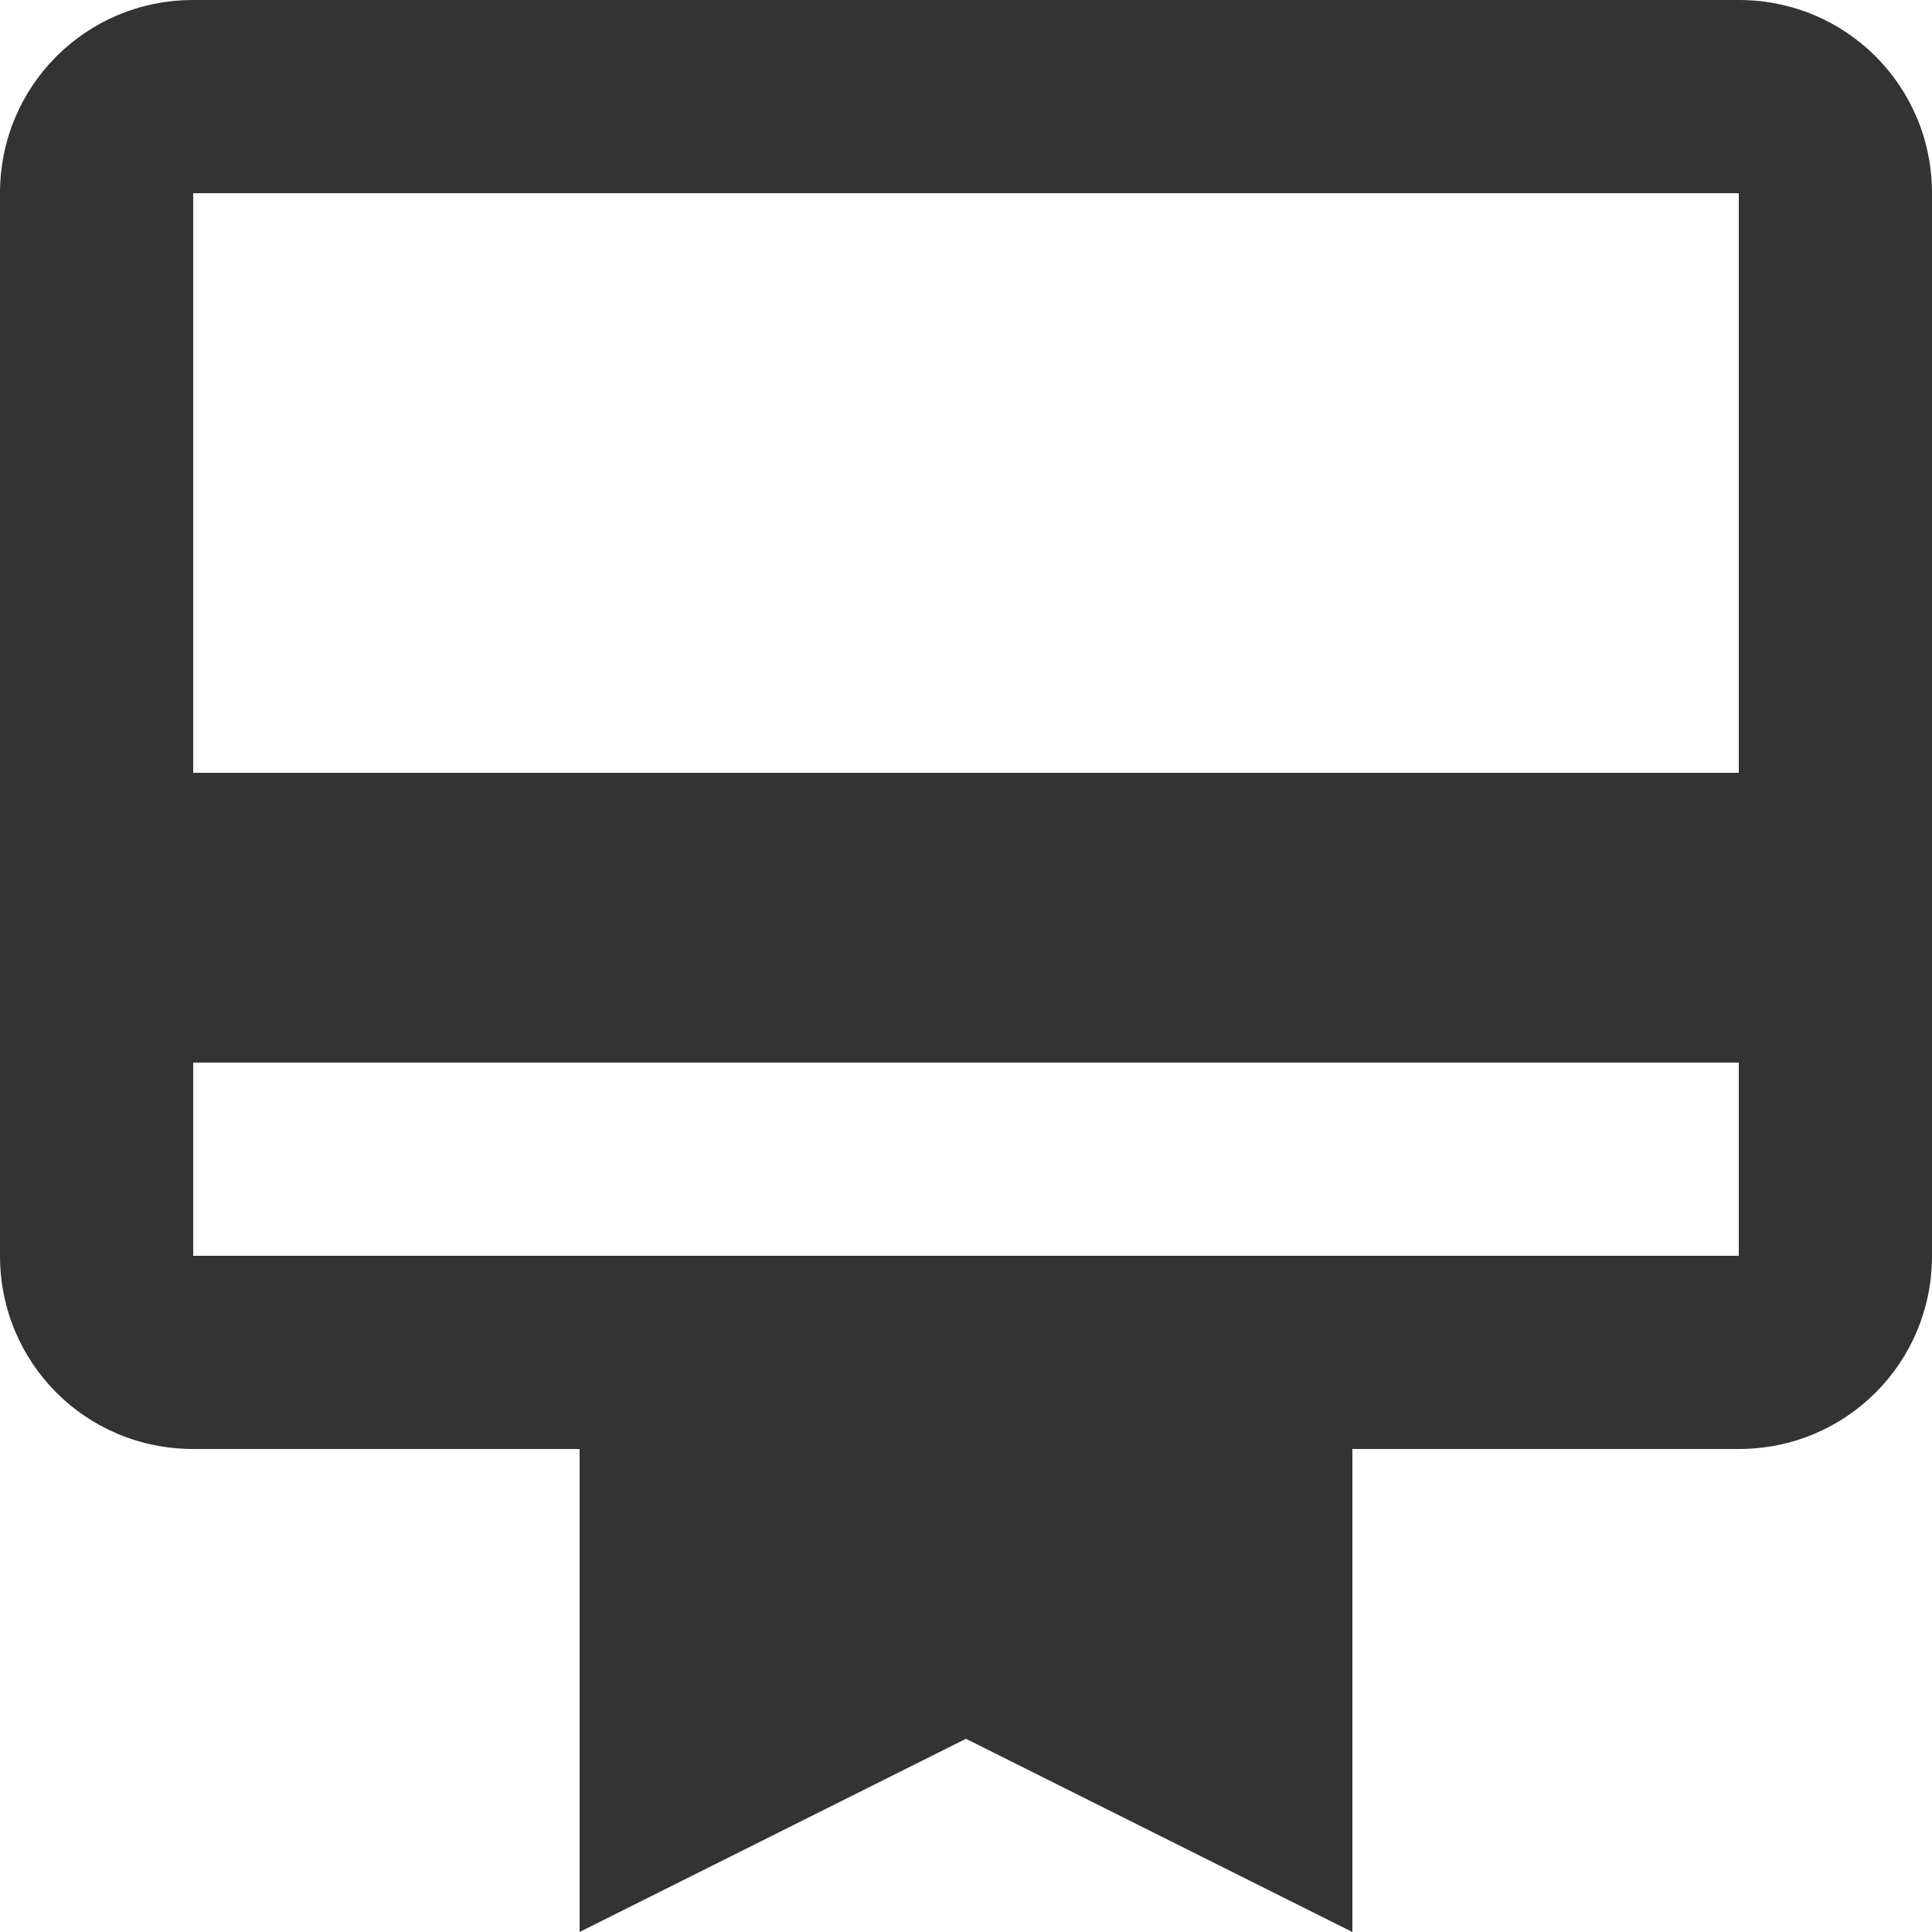 <svg width="10" height="10" viewBox="0 0 10 10" fill="none" xmlns="http://www.w3.org/2000/svg">
<path d="M9 0H1C0.445 0 0 0.445 0 1V6.5C0 7.055 0.445 7.5 1 7.5H3V10L5 9L7 10V7.5H9C9.555 7.5 10 7.055 10 6.5V1C10 0.445 9.555 0 9 0ZM9 6.5H1V5.5H9V6.5ZM9 4H1V1H9V4Z" fill="#333333"/>
</svg>

